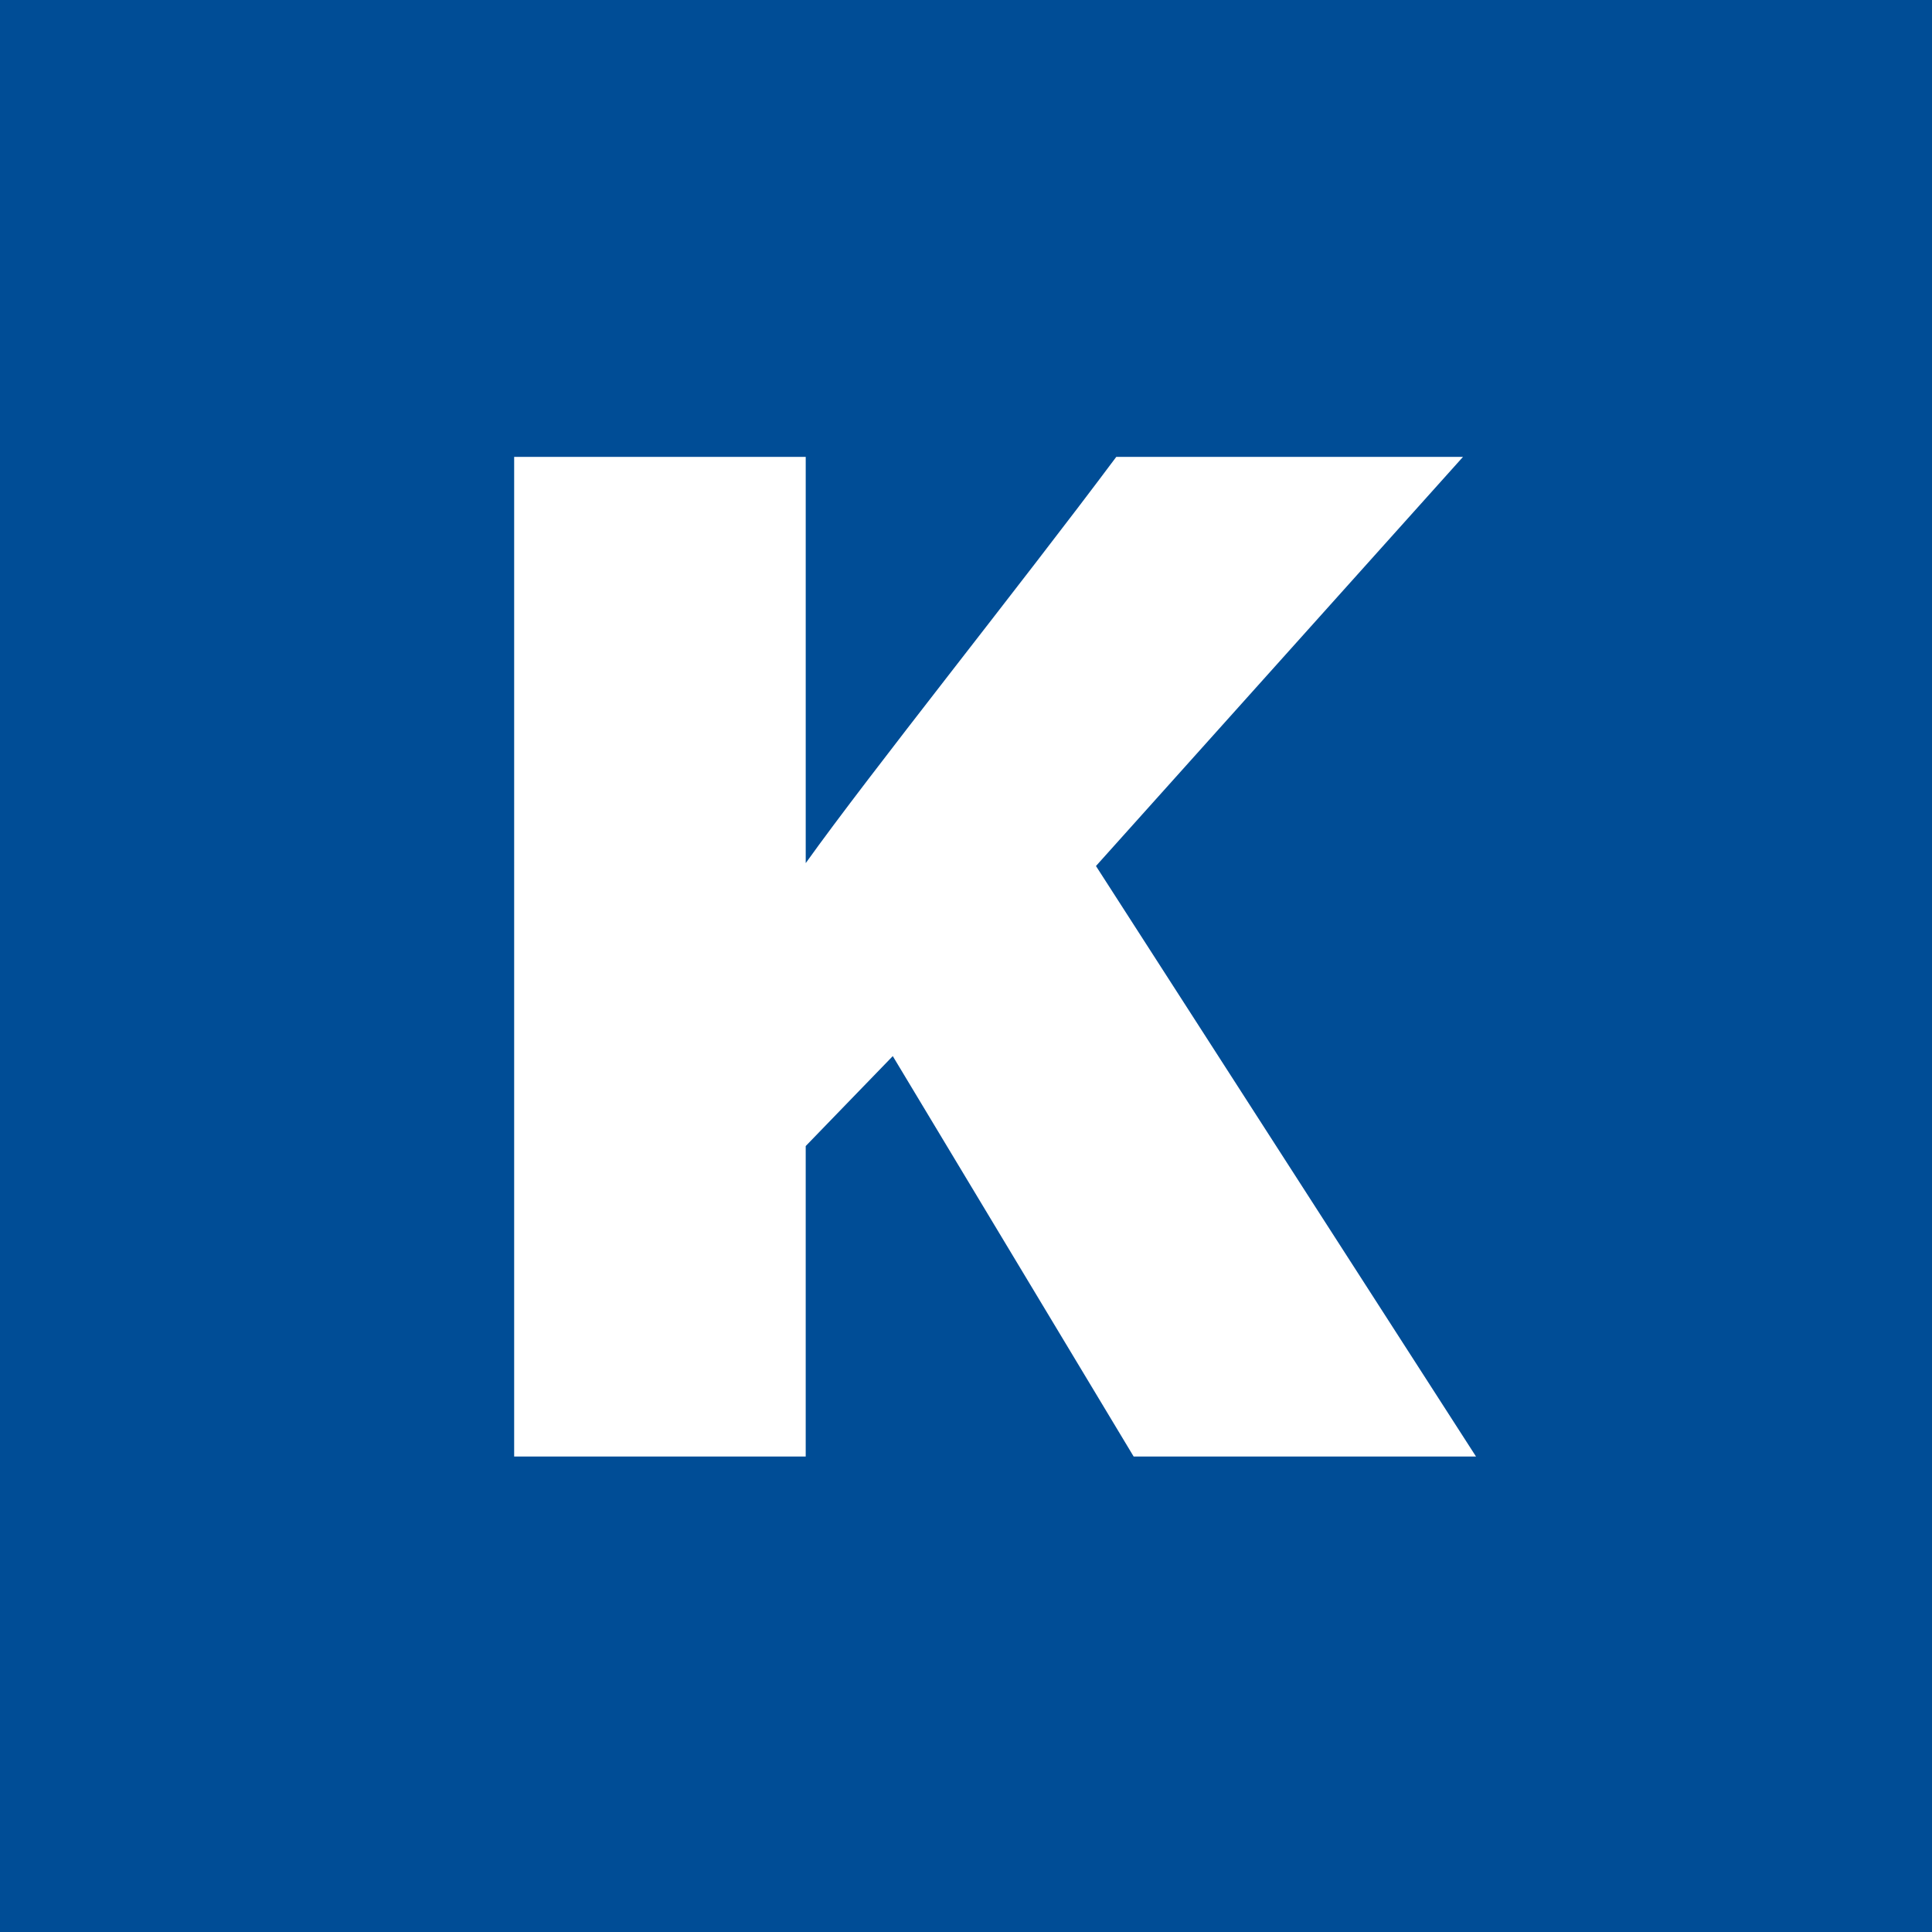 <?xml version="1.0" encoding="UTF-8"?>
<svg id="Layer_1" xmlns="http://www.w3.org/2000/svg" version="1.1" viewBox="0 0 200 200">
  <!-- Generator: Adobe Illustrator 29.5.1, SVG Export Plug-In . SVG Version: 2.1.0 Build 141)  -->
  <defs>
    <style>
      .st0 {
        fill: #fff;
      }

      .st1 {
        fill: #004d96;
      }
    </style>
  </defs>
  <rect class="st1" x="0" y="0" width="200" height="200"/>
  <path class="st0" d="M53.227,47.295h30.181v42.056c6.763-9.459,21.939-28.384,32.15-42.056h35.892l-37.996,42.355,39.341,61.127h-35.44l-24.935-41.45-9.013,9.312v32.138h-30.181V47.295Z"/>
</svg>